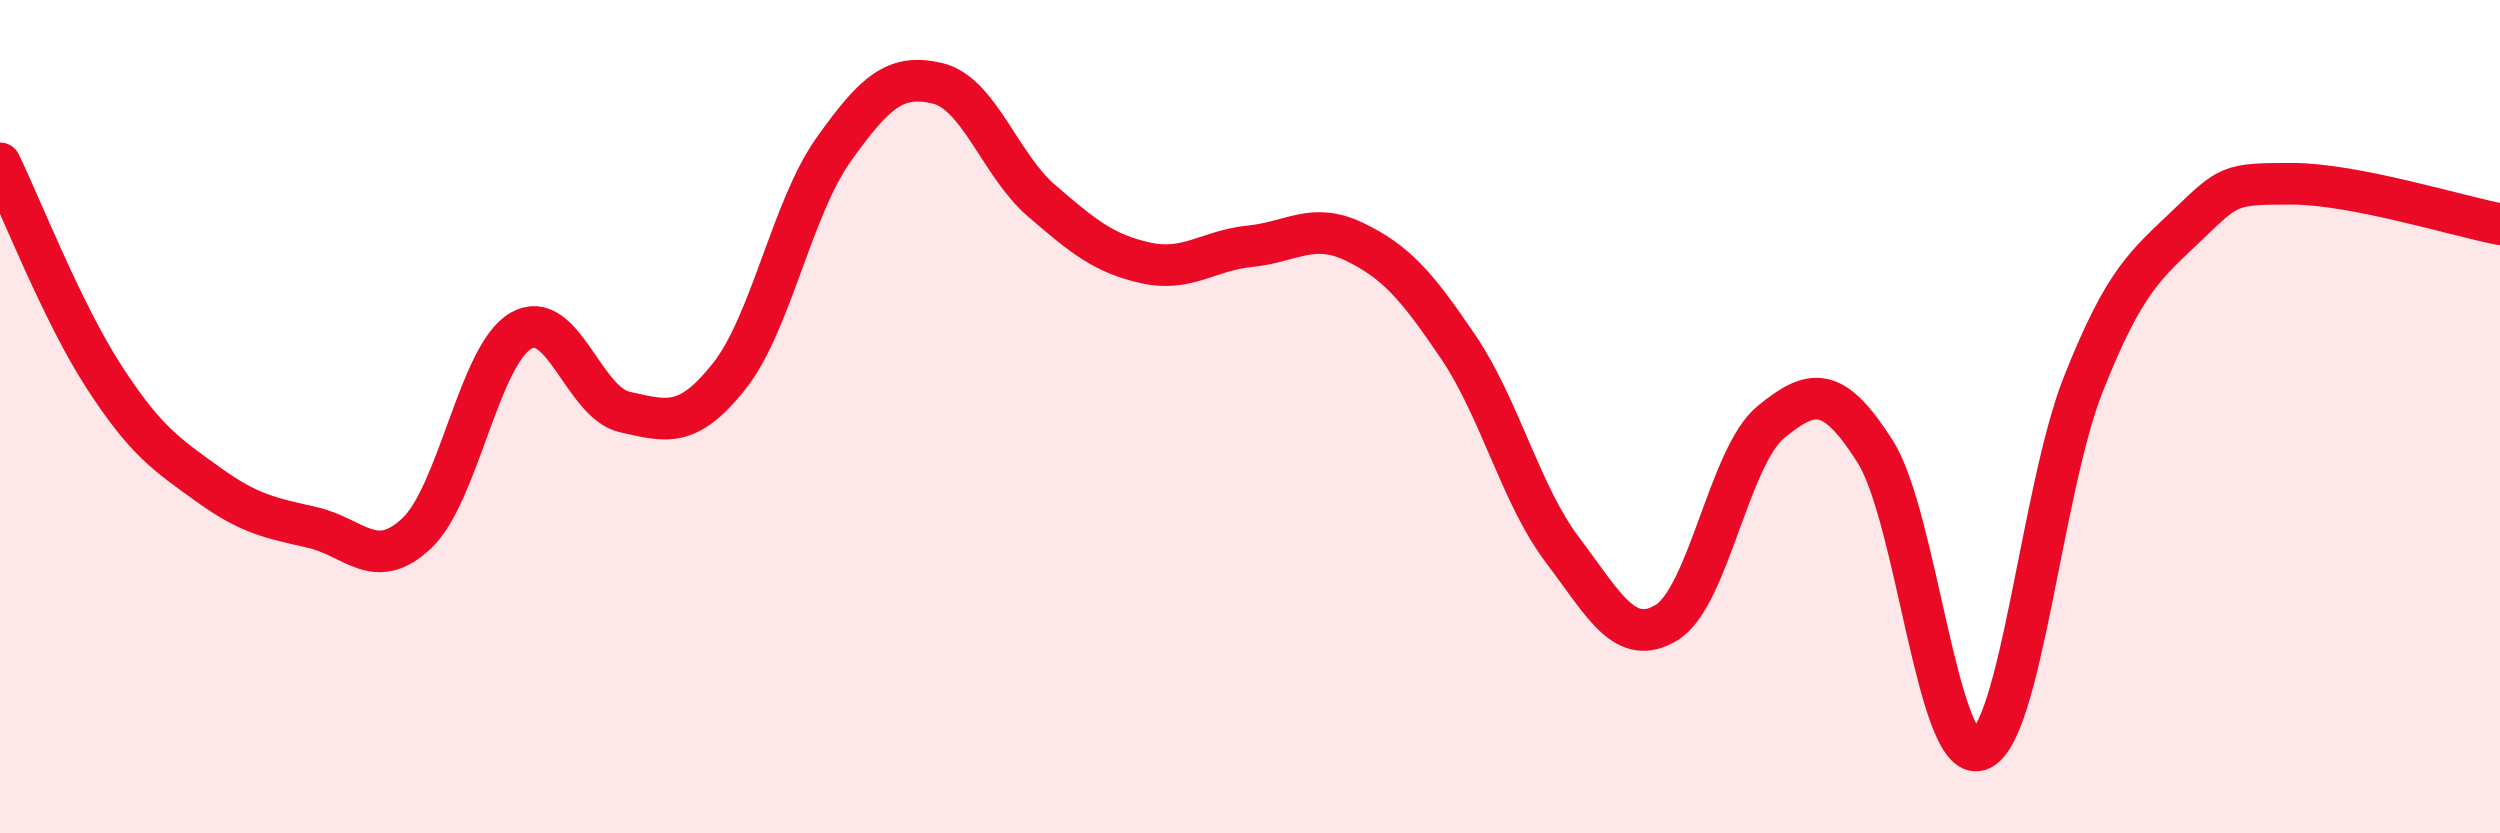
    <svg width="60" height="20" viewBox="0 0 60 20" xmlns="http://www.w3.org/2000/svg">
      <path
        d="M 0,3.92 C 0.5,4.95 1.5,7.51 2.5,9.05 C 3.5,10.59 4,10.91 5,11.63 C 6,12.35 6.5,12.43 7.5,12.66 C 8.5,12.89 9,13.74 10,12.8 C 11,11.86 11.5,8.52 12.5,7.94 C 13.5,7.36 14,9.67 15,9.89 C 16,10.11 16.5,10.29 17.5,9.03 C 18.5,7.77 19,5.01 20,3.6 C 21,2.19 21.5,1.76 22.5,2 C 23.5,2.24 24,3.96 25,4.82 C 26,5.68 26.5,6.09 27.5,6.31 C 28.5,6.53 29,6.01 30,5.91 C 31,5.81 31.5,5.32 32.5,5.8 C 33.5,6.28 34,6.85 35,8.33 C 36,9.81 36.5,11.88 37.5,13.2 C 38.5,14.52 39,15.55 40,14.94 C 41,14.33 41.5,10.95 42.5,10.13 C 43.5,9.31 44,9.26 45,10.83 C 46,12.4 46.5,18.32 47.5,18 C 48.5,17.68 49,11.74 50,9.22 C 51,6.7 51.5,6.36 52.5,5.4 C 53.5,4.44 53.5,4.41 55,4.41 C 56.5,4.41 59,5.19 60,5.38L60 20L0 20Z"
        fill="#EB0A25"
        opacity="0.1"
        stroke-linecap="round"
        stroke-linejoin="round"
      />
      <path
        d="M 0,3.92 C 0.5,4.95 1.5,7.51 2.5,9.05 C 3.5,10.59 4,10.91 5,11.63 C 6,12.35 6.5,12.43 7.5,12.66 C 8.5,12.89 9,13.74 10,12.8 C 11,11.86 11.5,8.52 12.5,7.94 C 13.5,7.36 14,9.67 15,9.89 C 16,10.11 16.5,10.29 17.5,9.03 C 18.5,7.77 19,5.01 20,3.6 C 21,2.19 21.5,1.76 22.5,2 C 23.5,2.24 24,3.96 25,4.82 C 26,5.68 26.5,6.09 27.5,6.31 C 28.5,6.53 29,6.01 30,5.91 C 31,5.81 31.5,5.32 32.5,5.8 C 33.5,6.28 34,6.85 35,8.33 C 36,9.81 36.5,11.88 37.5,13.2 C 38.5,14.52 39,15.55 40,14.94 C 41,14.33 41.5,10.95 42.5,10.13 C 43.5,9.31 44,9.26 45,10.83 C 46,12.4 46.5,18.32 47.5,18 C 48.5,17.68 49,11.74 50,9.22 C 51,6.7 51.5,6.36 52.5,5.4 C 53.5,4.44 53.5,4.41 55,4.41 C 56.5,4.41 59,5.19 60,5.38"
        stroke="#EB0A25"
        stroke-width="1"
        fill="none"
        stroke-linecap="round"
        stroke-linejoin="round"
      />
    </svg>
  